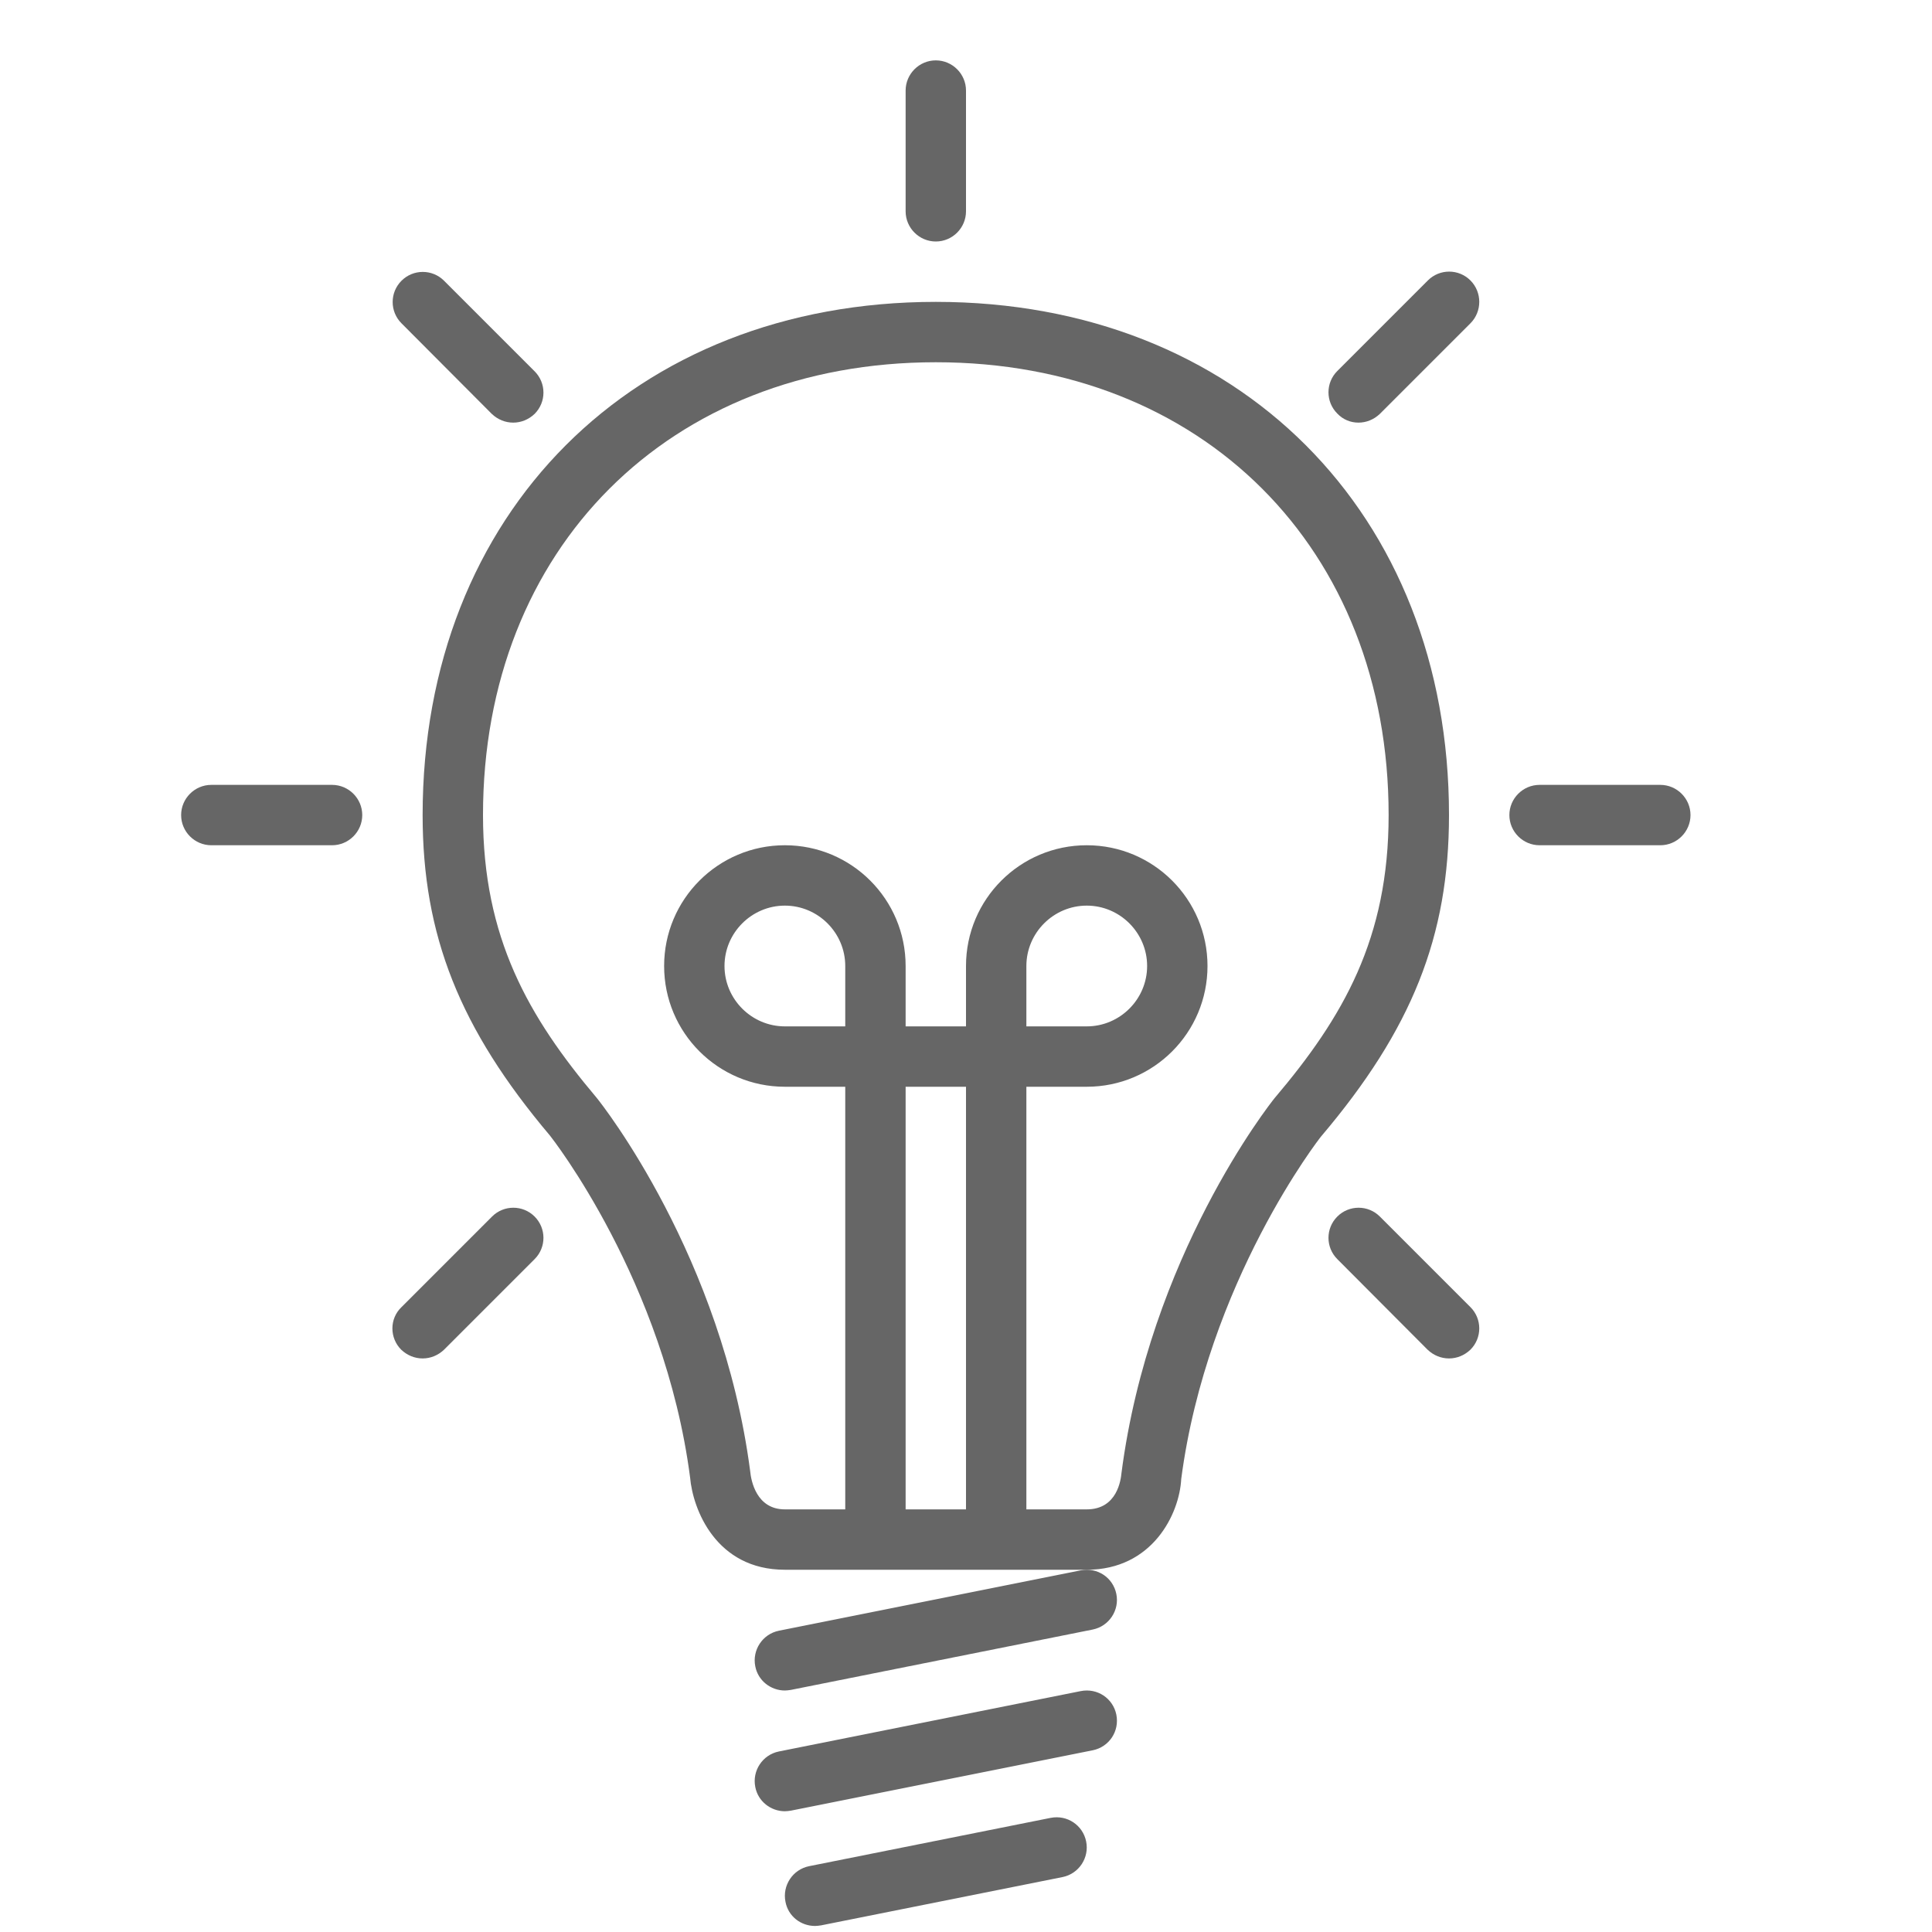 <?xml version="1.0" encoding="utf-8"?>
<!-- Generator: Adobe Illustrator 15.1.0, SVG Export Plug-In  -->
<!DOCTYPE svg PUBLIC "-//W3C//DTD SVG 1.1//EN" "http://www.w3.org/Graphics/SVG/1.1/DTD/svg11.dtd">
<svg version="1.1"
	 xmlns="http://www.w3.org/2000/svg" xmlns:xlink="http://www.w3.org/1999/xlink" xmlns:a="http://ns.adobe.com/AdobeSVGViewerExtensions/3.0/"
	 x="0px" y="0px" width="64px" height="64px" viewBox="0 0 64 64" style="enable-background:new 0 0 64 64;" xml:space="preserve">
<style type="text/css">
<![CDATA[
	.st0{display:none;opacity:0.5;fill:#E42320;}
	.st1{fill:#666666;}
]]>
</style>
<defs>
</defs>
<path vector-effect="none"  class="st1" d="M36.98,56.8c-0.11-0.54-0.63-0.89-1.18-0.78l-10,2c-0.54,0.11-0.89,0.64-0.78,1.18C25.11,59.67,25.53,60,26,60
	c0.06,0,0.13-0.01,0.2-0.02l10-2C36.74,57.87,37.09,57.35,36.98,56.8z"/>
<path vector-effect="none"  class="st1" d="M35.8,52.02l-10,2c-0.54,0.11-0.89,0.64-0.78,1.18C25.11,55.67,25.53,56,26,56c0.06,0,0.13-0.01,0.2-0.02l10-2
	c0.54-0.11,0.89-0.64,0.78-1.18C36.87,52.26,36.35,51.91,35.8,52.02z"/>
<path vector-effect="none"  class="st1" d="M32,7V3c0-0.55-0.45-1-1-1s-1,0.45-1,1v4c0,0.55,0.45,1,1,1S32,7.55,32,7z"/>
<path vector-effect="none"  class="st1" d="M11,26H7c-0.55,0-1,0.45-1,1s0.45,1,1,1h4c0.55,0,1-0.45,1-1S11.55,26,11,26z"/>
<path vector-effect="none"  class="st1" d="M55,26h-4c-0.55,0-1,0.45-1,1s0.45,1,1,1h4c0.55,0,1-0.45,1-1S55.55,26,55,26z"/>
<path vector-effect="none"  class="st1" d="M48.71,9.29c-0.39-0.39-1.02-0.39-1.41,0l-3,3c-0.39,0.39-0.39,1.02,0,1.41C44.49,13.9,44.74,14,45,14
	s0.51-0.1,0.71-0.29l3-3C49.1,10.32,49.1,9.68,48.71,9.29z"/>
<path vector-effect="none"  class="st1" d="M47.29,44.71C47.49,44.9,47.74,45,48,45s0.51-0.1,0.71-0.29c0.39-0.39,0.39-1.02,0-1.41l-3-3
	c-0.39-0.39-1.02-0.39-1.41,0c-0.39,0.39-0.39,1.02,0,1.41L47.29,44.71z"/>
<path vector-effect="none"  class="st1" d="M16.29,13.71C16.49,13.9,16.74,14,17,14s0.51-0.1,0.71-0.29c0.39-0.39,0.39-1.02,0-1.41l-3-3
	c-0.39-0.39-1.02-0.39-1.41,0c-0.39,0.39-0.39,1.02,0,1.41L16.29,13.71z"/>
<path vector-effect="none"  class="st1" d="M13.29,44.71C13.49,44.9,13.74,45,14,45s0.51-0.1,0.71-0.29l3-3c0.39-0.39,0.39-1.02,0-1.41
	c-0.39-0.39-1.02-0.39-1.41,0l-3,3C12.9,43.68,12.9,44.32,13.29,44.71z"/>
<path vector-effect="none"  class="st1" d="M26.8,61.82c-0.54,0.11-0.89,0.64-0.78,1.18c0.09,0.48,0.51,0.8,0.98,0.8c0.06,0,0.13-0.01,0.2-0.02l8-1.6
	c0.54-0.11,0.89-0.64,0.78-1.18c-0.11-0.54-0.63-0.89-1.18-0.78L26.8,61.82z"/>
<path vector-effect="none"  class="st1" d="M39.13,48.99c0.86-6.53,4.61-11.32,4.63-11.34C46.77,34.1,48,31.02,48,27c0-10.01-6.99-17-17-17s-17,6.99-17,17
	c0,3.99,1.23,7.08,4.22,10.62c0.04,0.05,3.79,4.81,4.64,11.32C22.95,50,23.72,52,26,52h10C38.17,52,39.07,50.16,39.13,48.99z M28,34
	h-2c-1.1,0-2-0.9-2-2s0.9-2,2-2s2,0.9,2,2V34z M32,50h-2V36h2V50z M36,50h-2V36h2c2.21,0,4-1.79,4-4s-1.79-4-4-4s-4,1.79-4,4v2h-2
	v-2c0-2.21-1.79-4-4-4s-4,1.79-4,4s1.79,4,4,4h2v14h-2c-0.94,0-1.12-0.94-1.15-1.27c-0.93-7.1-4.9-12.14-5.09-12.37
	C17.5,33.68,16,31.06,16,27c0-8.83,6.17-15,15-15s15,6.17,15,15c0,4.09-1.5,6.69-3.78,9.38c-0.17,0.21-4.14,5.25-5.07,12.42
	C37.13,49,37.02,50,36,50z M34,34v-2c0-1.1,0.9-2,2-2s2,0.9,2,2s-0.9,2-2,2H34z"/>
<rect id="light_x5F_bulb_x5F_on_1_" class="st0" width="64" height="64"/>
</svg>
